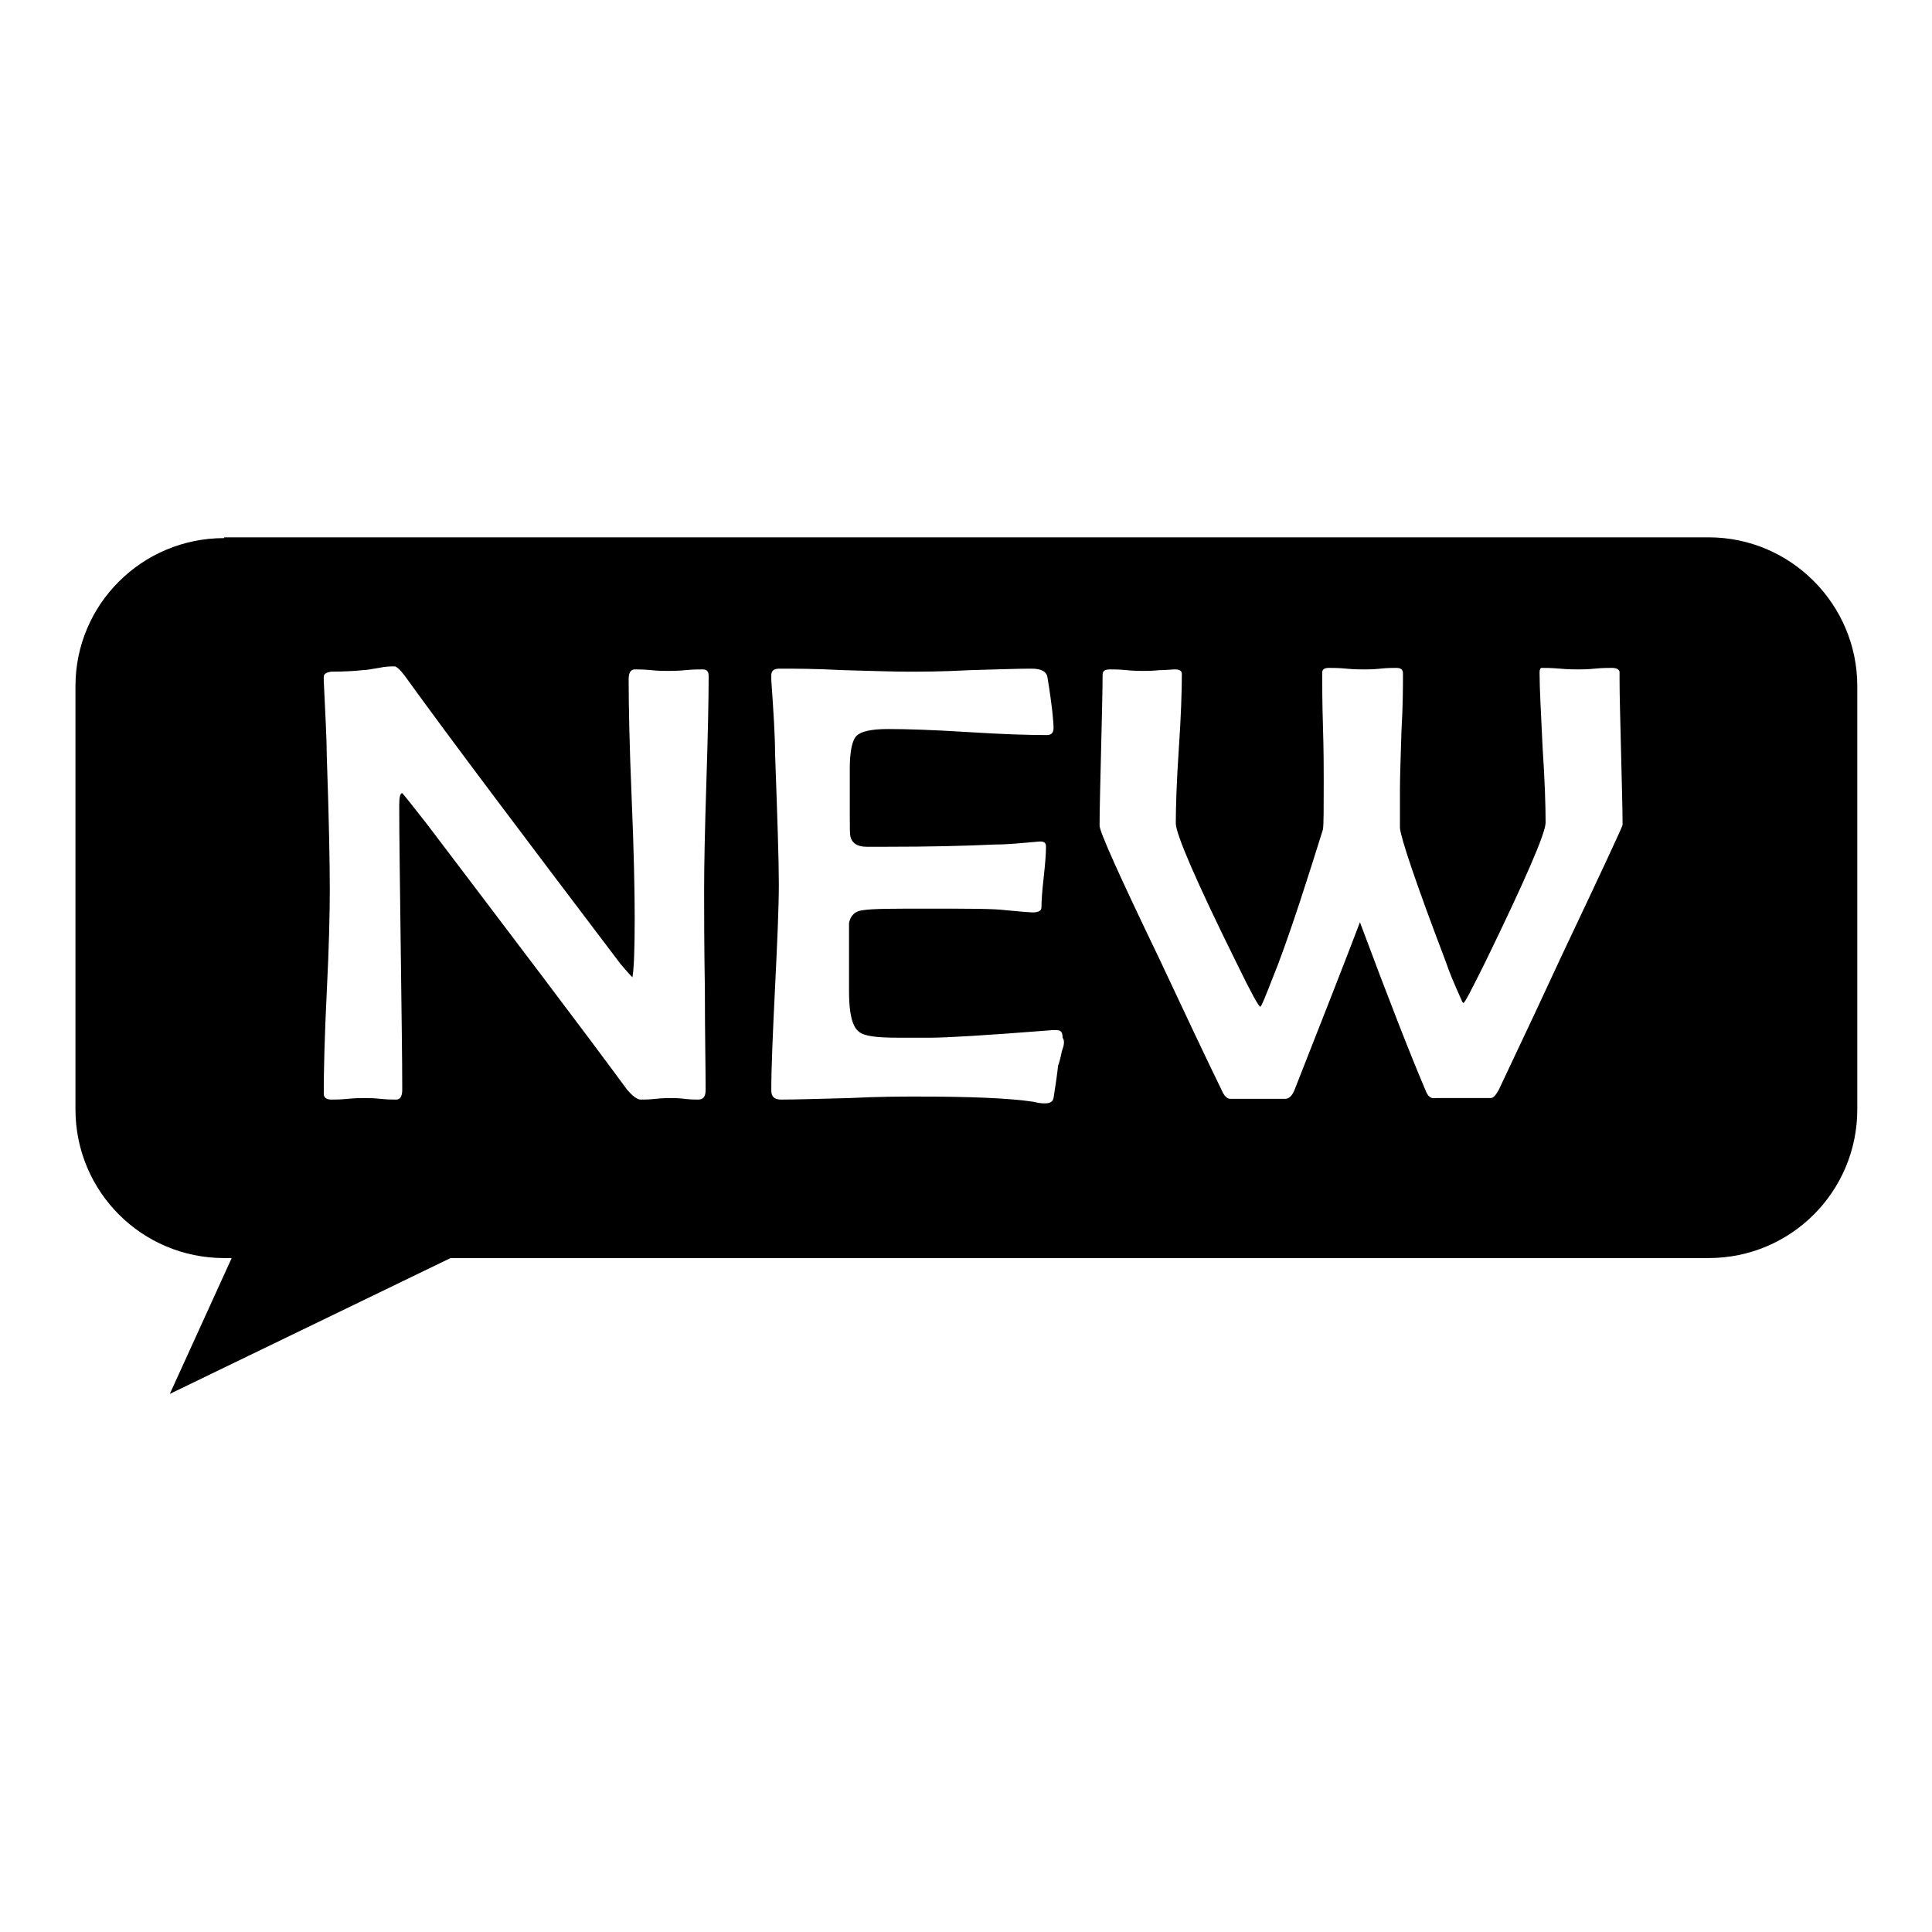 <?xml version="1.0" encoding="utf-8"?>
<!-- Svg Vector Icons : http://www.onlinewebfonts.com/icon -->
<!DOCTYPE svg PUBLIC "-//W3C//DTD SVG 1.1//EN" "http://www.w3.org/Graphics/SVG/1.1/DTD/svg11.dtd">
<svg version="1.1" xmlns="http://www.w3.org/2000/svg" xmlns:xlink="http://www.w3.org/1999/xlink" x="0px" y="0px" viewBox="0 0 256 256" enable-background="new 0 0 256 256" xml:space="preserve">
<g><g><path fill="#000000" d="M29.7,71.3C18.8,71.3,10,80.1,10,90.9V147c0,10.9,8.8,19.7,19.7,19.7h1l-8.2,18l37.2-18h134h32.7c10.9,0,19.7-8.8,19.7-19.7V90.9c0-10.8-8.8-19.7-19.7-19.7H29.7L29.7,71.3z M93.6,103.6c-0.2,6.3-0.3,11-0.3,14.2c0,3,0,7.4,0.1,13.3c0,5.9,0.1,10.3,0.1,13.3c0,0.9-0.3,1.3-1,1.3c-0.4,0-1,0-1.8-0.1c-0.8-0.1-1.4-0.1-1.8-0.1c-0.4,0-1.1,0-2,0.1c-0.9,0.1-1.6,0.1-2,0.1c-0.5,0-1.1-0.5-1.8-1.3c-5.8-7.9-14.7-19.6-26.6-35.3c-1.9-2.4-2.9-3.7-3.2-4c-0.3,0-0.4,0.6-0.4,1.7c0,4.2,0.1,10.5,0.2,18.8c0.1,8.4,0.2,14.6,0.2,18.8c0,0.9-0.3,1.3-0.8,1.3c-0.5,0-1.2,0-2.1-0.1c-0.9-0.1-1.7-0.1-2.1-0.1c-0.5,0-1.2,0-2.2,0.1c-1,0.1-1.7,0.1-2.2,0.1c-0.7,0-1-0.3-1-0.8c0-3,0.1-7.5,0.4-13.5c0.3-6,0.4-10.5,0.4-13.5c0-3.3-0.1-9.2-0.4-17.7c0-2.2-0.2-5.6-0.4-10l0-0.5c0-0.4,0.3-0.6,1-0.7c1.8,0,3.2-0.1,4.1-0.2c0.4,0,1.1-0.1,2.2-0.3c0.9-0.2,1.6-0.2,2.1-0.2c0.2,0,0.7,0.4,1.3,1.2c6.2,8.6,15.8,21.3,28.6,38.2c0.6,0.7,1.1,1.3,1.6,1.8c0.2-1.1,0.3-3.7,0.3-7.8c0-3.5-0.1-8.8-0.4-15.9c-0.3-7.1-0.4-12.3-0.4-15.8c0-0.9,0.3-1.3,0.8-1.3c0.5,0,1.2,0,2.2,0.1c1,0.1,1.7,0.1,2.2,0.1c0.5,0,1.3,0,2.3-0.1c1-0.1,1.8-0.1,2.3-0.1c0.6,0,0.8,0.3,0.8,0.9C93.9,92.6,93.8,97.3,93.6,103.6L93.6,103.6z M140.7,139.3c-0.2,1-0.4,1.7-0.5,1.9c-0.1,1-0.3,2.4-0.6,4.3c-0.1,0.5-0.5,0.7-1.1,0.7c-0.3,0-0.8,0-1.5-0.2c-3.3-0.5-8.5-0.7-15.5-0.7c-2,0-5,0-9,0.2c-4,0.1-7,0.2-9,0.2c-0.9,0-1.3-0.4-1.3-1.2c0-3,0.2-7.6,0.5-13.7c0.3-6.1,0.5-10.6,0.5-13.7c0-3.1-0.2-8.9-0.5-17.3c0-2.2-0.2-5.4-0.5-9.7l0-0.6c0-0.6,0.3-0.9,1.1-0.9c1.9,0,4.7,0,8.5,0.2c3.8,0.1,6.6,0.2,8.5,0.2c1.8,0,4.5,0,8.2-0.2c3.6-0.1,6.3-0.2,8.2-0.2c1.3,0,2,0.4,2.1,1.2c0.6,3.6,0.8,5.8,0.8,6.7c0,0.6-0.3,0.9-0.9,0.9c-2.3,0-5.8-0.1-10.5-0.4c-4.7-0.3-8.2-0.4-10.5-0.4c-2.2,0-3.6,0.3-4.2,0.9c-0.6,0.6-0.9,2.1-0.9,4.4v6.1c0,1.7,0,2.6,0.1,2.9c0.2,0.8,0.9,1.3,2.1,1.3c0.3,0,0.8,0,1.4,0h1.4c5.3,0,10.1-0.1,14.3-0.3c1.7,0,3.6-0.2,5.9-0.4c0.6,0,0.8,0.2,0.8,0.7c0,0.9-0.1,2.2-0.3,4c-0.2,1.8-0.3,3.1-0.3,4c0,0.5-0.4,0.7-1.2,0.7c-0.3,0-1.5-0.1-3.6-0.3c-1.5-0.2-4.9-0.2-10.3-0.2c-4.5,0-7.3,0-8.5,0.2c-1.1,0.1-1.7,0.7-1.9,1.7c0-0.2,0,0.8,0,3.1v6c0,2.8,0.4,4.6,1.3,5.3c0.7,0.6,2.4,0.8,5.1,0.8l4.5,0c1.9,0,7.2-0.3,16-1l0.6,0c0.6,0,0.8,0.3,0.8,1C141.1,137.9,141,138.5,140.7,139.3L140.7,139.3z M188.9,144.5c-2-4.7-4.9-12.1-8.7-22.3c-1.9,5-4.8,12.4-8.7,22.3c-0.3,0.7-0.7,1.1-1.2,1.1h-7.3c-0.4,0-0.8-0.4-1.1-1.1c-1.9-3.9-4.7-9.8-8.4-17.7c-5.2-10.8-7.8-16.6-7.8-17.4c0-2.2,0.1-5.6,0.2-10c0.1-4.5,0.2-7.8,0.2-10c0-0.5,0.3-0.7,1-0.7c0.5,0,1.2,0,2.2,0.1c1,0.1,1.7,0.1,2.2,0.1c0.5,0,1.2,0,2.1-0.1c0.9,0,1.6-0.1,2.1-0.1c0.6,0,0.9,0.2,0.9,0.6c0,2.2-0.1,5.5-0.4,9.9c-0.3,4.4-0.4,7.8-0.4,9.9c0,1.4,2.7,7.7,8.2,18.8c1.8,3.7,2.8,5.5,3,5.5c0,0,0.1-0.1,0.2-0.3c0.3-0.6,1-2.4,2.1-5.2c2-5.3,3.9-11.3,6-18c0.1-0.7,0.1-2.8,0.1-6.4c0-1.6,0-4-0.1-7.2c-0.1-3.2-0.1-5.6-0.1-7.2c0-0.4,0.3-0.6,0.9-0.6c0.5,0,1.3,0,2.3,0.1c1,0.1,1.8,0.1,2.4,0.1c0.5,0,1.2,0,2.1-0.1c0.9-0.1,1.6-0.1,2.1-0.1c0.6,0,0.9,0.2,0.9,0.7c0,1.7,0,4.3-0.2,7.7c-0.1,3.4-0.2,6-0.2,7.7c0,2.8,0,4.5,0,5.1c0.1,1.3,2.1,7.3,6.1,17.8c0.4,1.2,1.1,2.9,2.1,5.1c0,0.1,0.1,0.2,0.2,0.3c0.2,0,1.1-1.8,2.9-5.4c5.3-10.9,8-17.1,8-18.5c0-2.2-0.1-5.5-0.4-10c-0.2-4.4-0.4-7.7-0.4-9.9c0-0.4,0.1-0.6,0.3-0.6c0.5,0,1.3,0,2.4,0.1c1.1,0.1,1.9,0.1,2.4,0.1c0.5,0,1.2,0,2.2-0.1c1-0.1,1.8-0.1,2.3-0.1c0.6,0,0.9,0.2,1,0.5v1.1c0,2.1,0.1,5.3,0.2,9.6c0.1,4.3,0.2,7.5,0.2,9.6c0,0.2-2.7,6-8.1,17.4c-1.8,3.9-4.6,9.9-8.3,17.7c-0.4,0.7-0.7,1.1-1.1,1.1h-7.3C189.6,145.6,189.2,145.3,188.9,144.5L188.9,144.5z"/></g></g>
</svg>